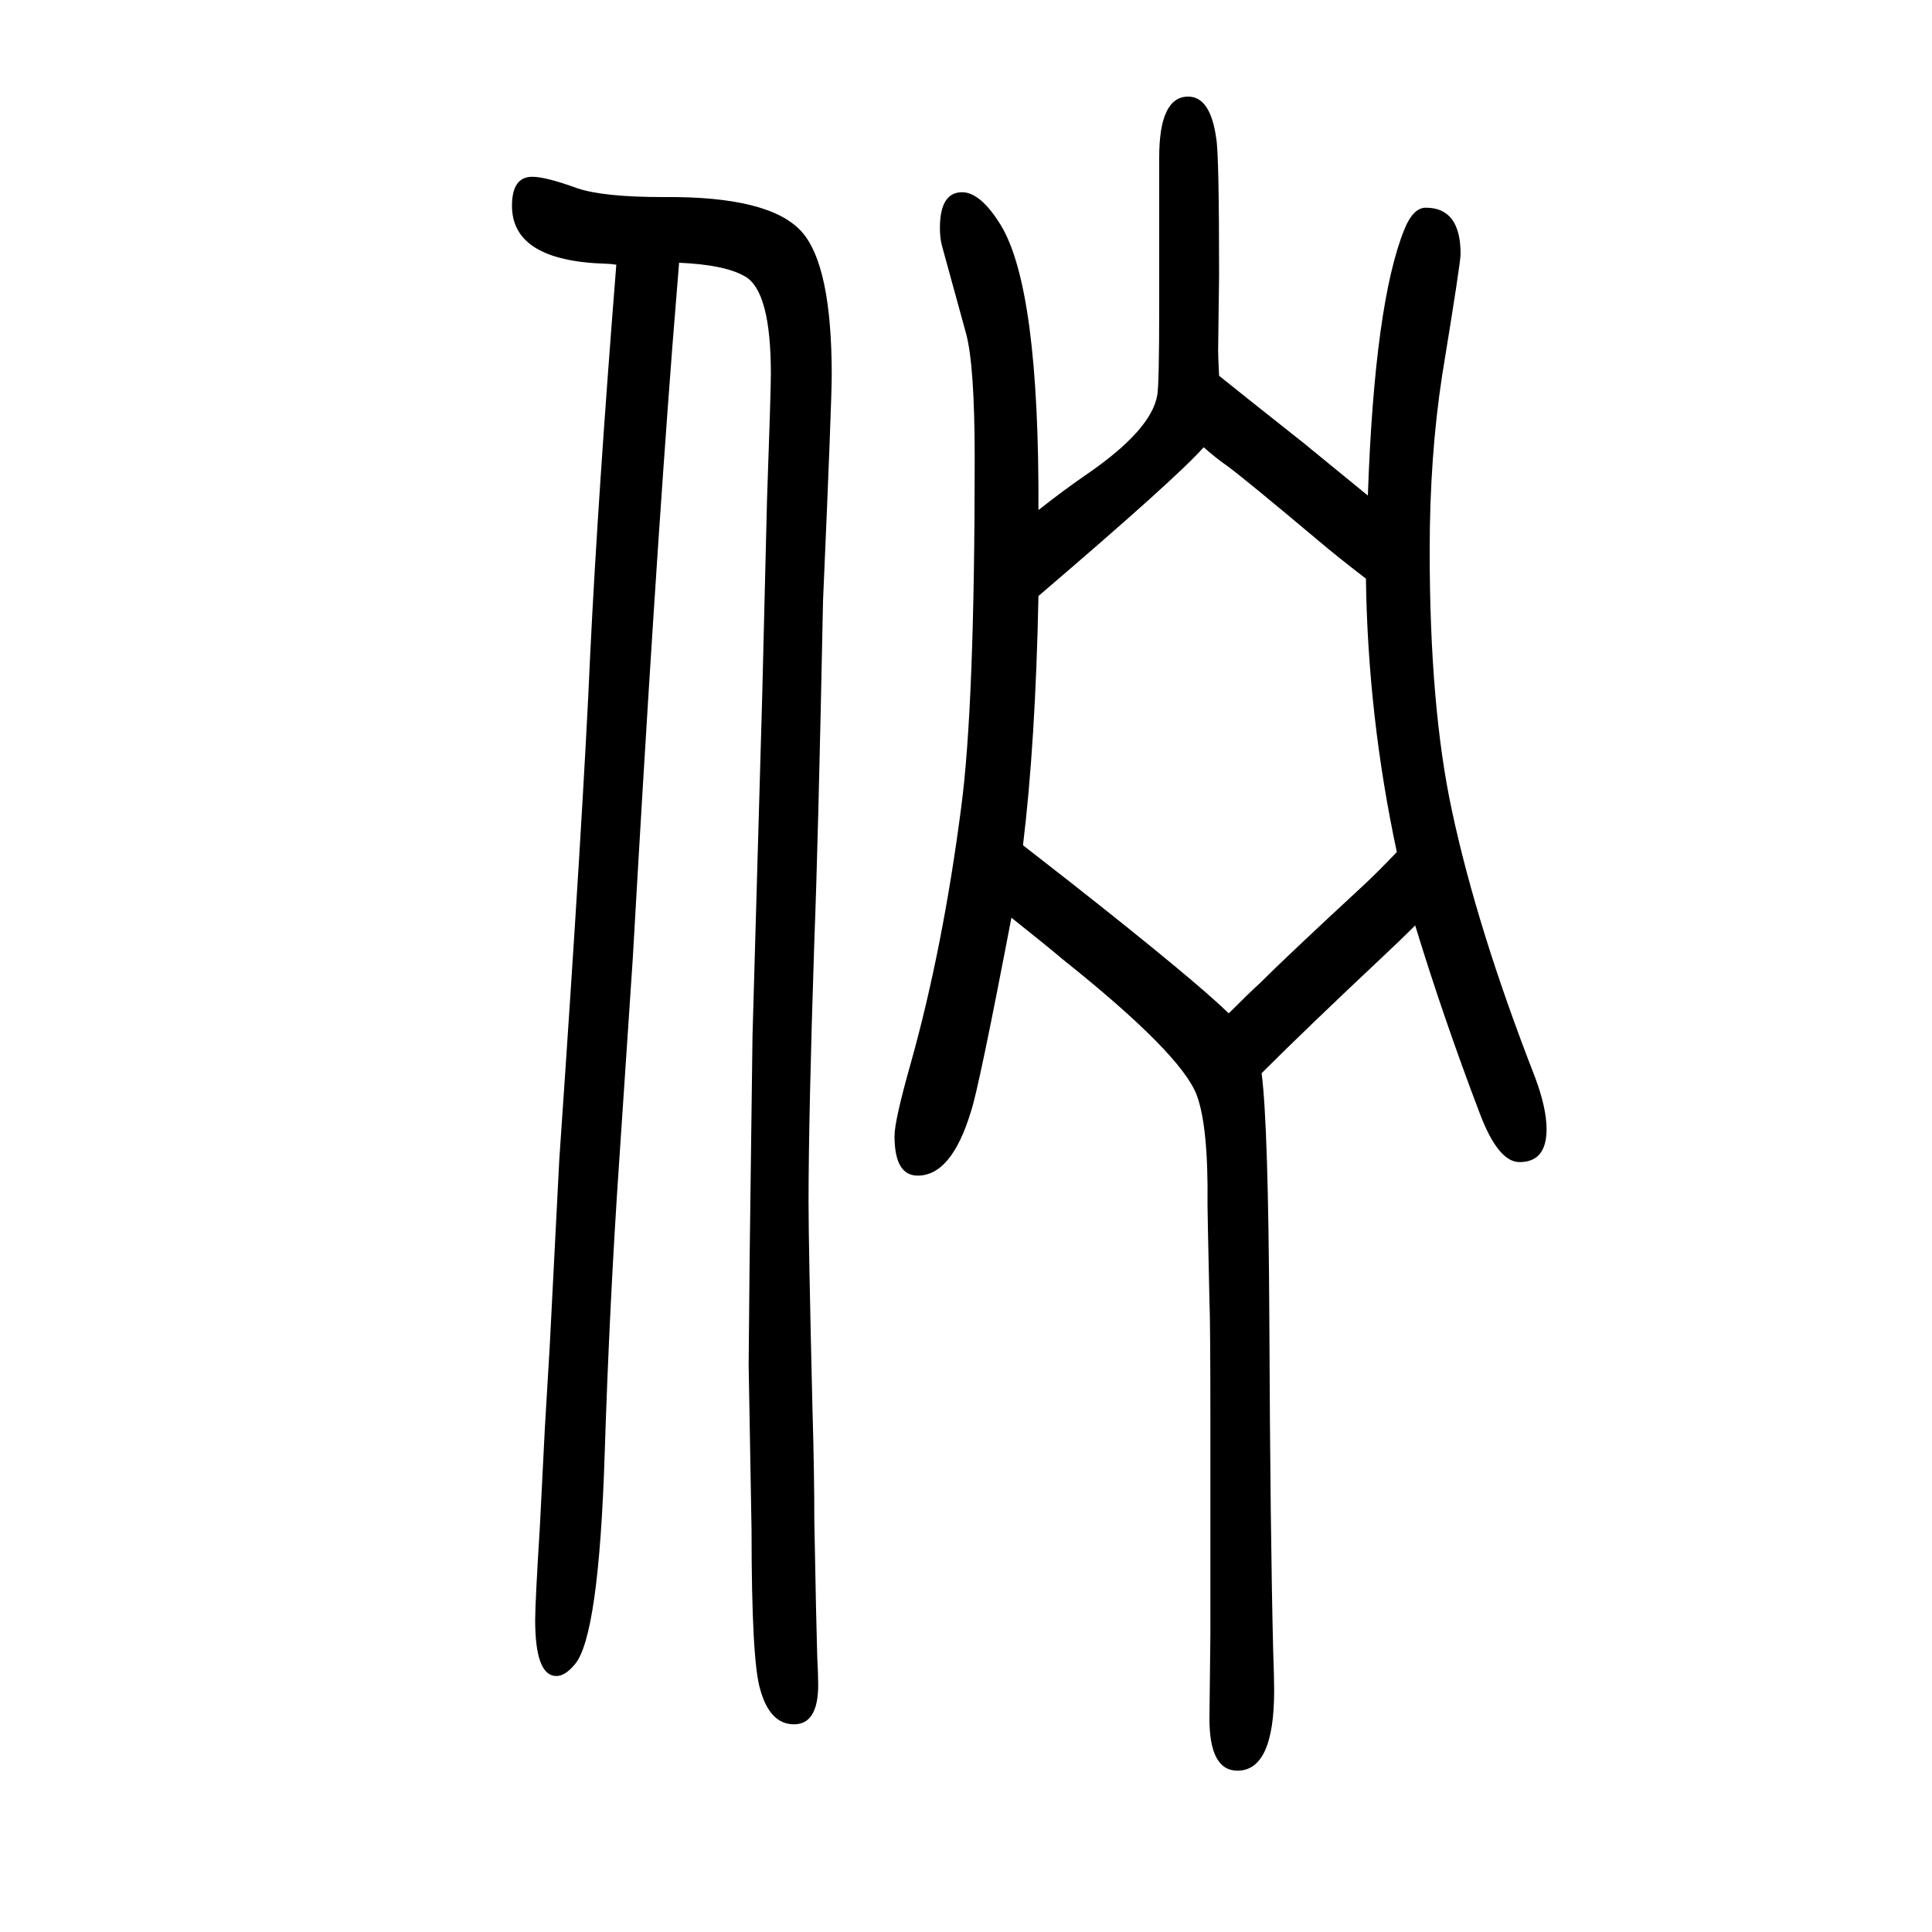 <svg xmlns="http://www.w3.org/2000/svg" xmlns:xlink="http://www.w3.org/1999/xlink" height="100" width="100" version="1.1"><path d="M1262 1261q16 -13 88 -70q49 -40 66 -54q7 200 38 276q9 22 22 22q36 0 36 -48q0 -9 -19 -125q-13 -84 -13 -182q0 -162 23 -269q26 -122 86 -276q12 -32 12 -54q0 -34 -28 -34q-22 0 -41 50q-38 100 -67 195q-14 -14 -30 -29q-83 -78 -129 -124q7 -53 8 -254
q1 -224 4 -344q1 -28 1 -41q0 -83 -38 -83q-29 0 -29 54l1 88v76v138q0 110 -1 131q-2 92 -2 99q1 80 -11 113q-16 43 -139 141q-14 12 -53 43q-34 -178 -42 -201q-20 -66 -55 -66q-24 0 -24 41q0 16 17 76q33 118 52 264q14 105 14 361q0 97 -9 130l-25 91q-2 8 -2 18
q0 37 23 37q19 0 40 -34q40 -66 39 -295q28 22 50 37q67 46 73 82q2 11 2 91v155q0 63 30 63q23 0 29 -43q3 -16 3 -141l-1 -79q0 -6 1 -26zM1414 1051q-30 23 -50 40q-75 63 -94 77q-9 6 -24 19q-26 -30 -171 -154q-3 -151 -16 -258l50 -39q127 -100 163 -135q21 21 32 31
q28 28 108 102q14 13 34 34q-30 140 -32 283zM703 1378l-7 -87q-19 -247 -41 -634q-5 -76 -14 -209q-10 -146 -15 -302q-6 -190 -31 -219q-10 -12 -19 -12q-22 0 -22 58q0 18 5 99l5 99l5 84l10 195q25 362 32 523q8 164 27 403q-7 1 -11 1q-97 3 -97 60q0 30 21 30
q14 0 47 -12q27 -9 89 -9q110 1 143 -36q31 -35 31 -148q0 -28 -9 -234q-5 -250 -9 -352q-6 -182 -6 -271q0 -42 4 -211q2 -68 2 -119q2 -109 3 -140q1 -20 1 -29q0 -41 -25 -41t-35 36q-9 29 -9 165l-3 171l1 109l3 232l10 350l5 204q4 113 4 131q0 86 -27 101
q-21 12 -68 14z" style="" transform="scale(0.05 -0.05) translate(0 -1650)"/></svg>